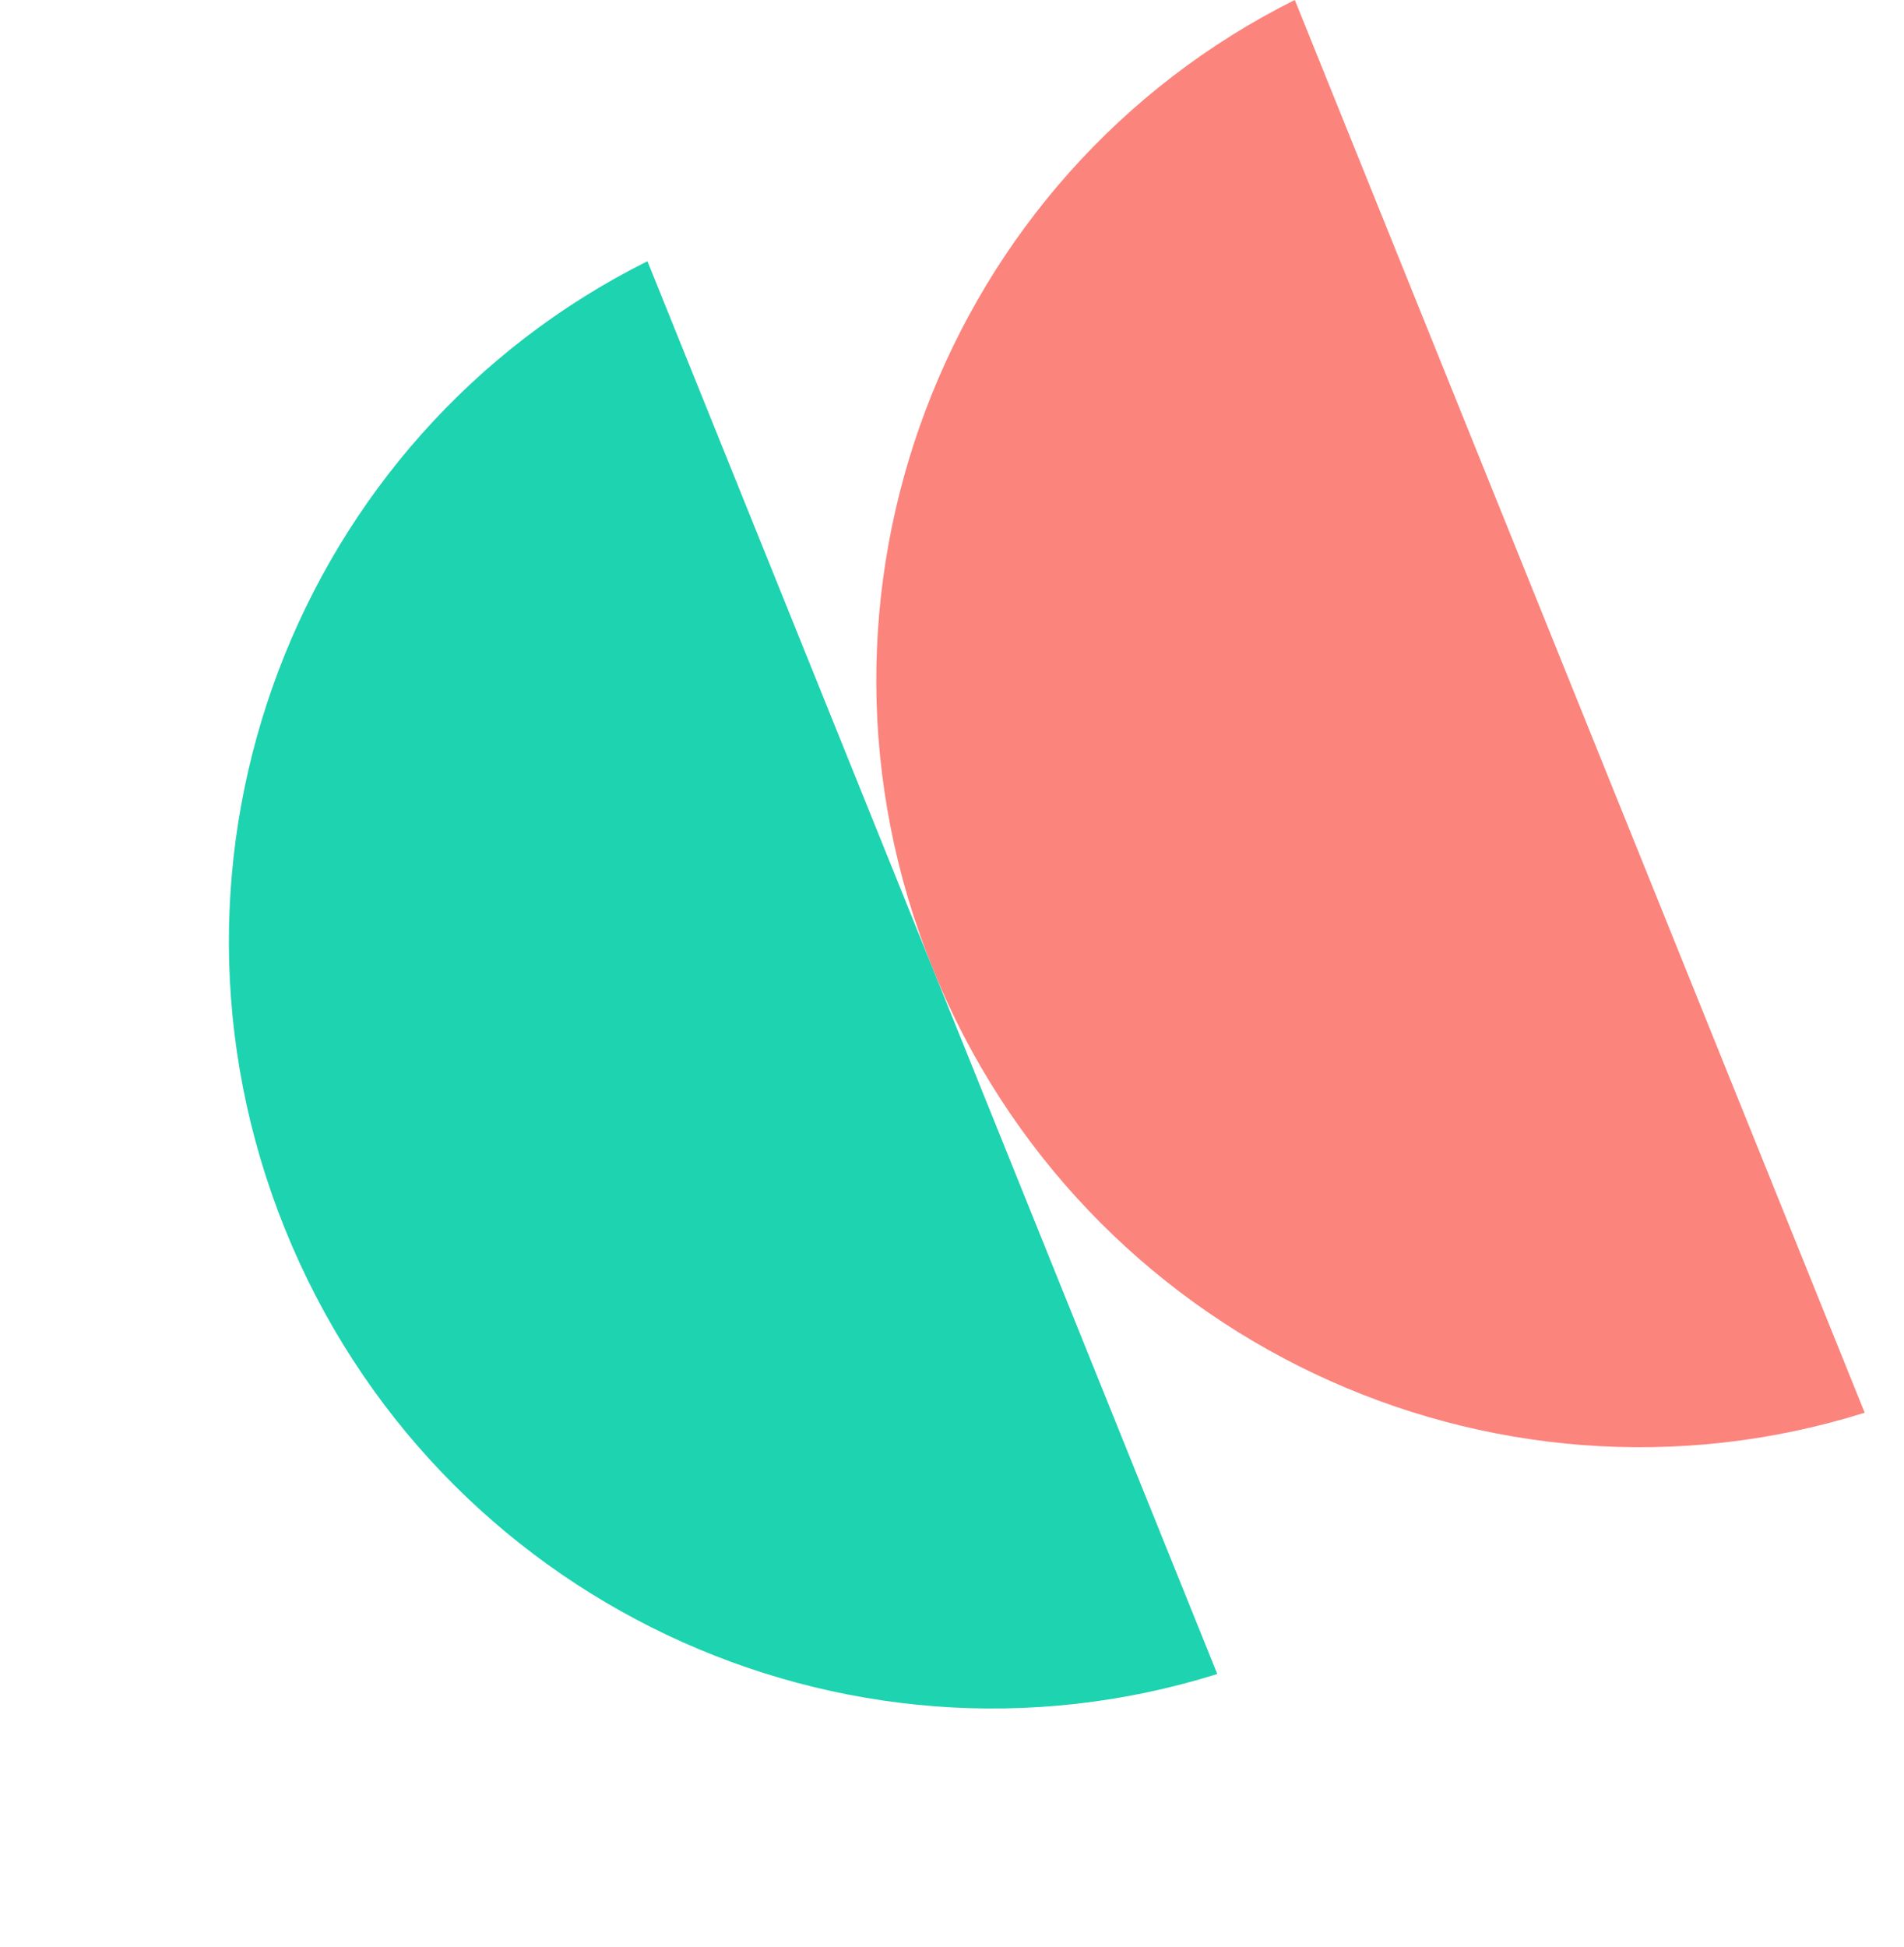 <svg width="45" height="46" viewBox="0 0 45 46" fill="none" xmlns="http://www.w3.org/2000/svg">
<path d="M44.071 33.383C35.232 36.156 25.584 31.662 22.035 22.865C18.486 14.067 22.314 4.136 30.602 -0.001L44.071 33.383Z" fill="#FB847D"/>
<path d="M28.77 39.557C19.931 42.33 10.283 37.836 6.734 29.038C3.185 20.241 7.013 10.31 15.302 6.173L28.77 39.557Z" fill="#1DD3B0"/>
</svg>
